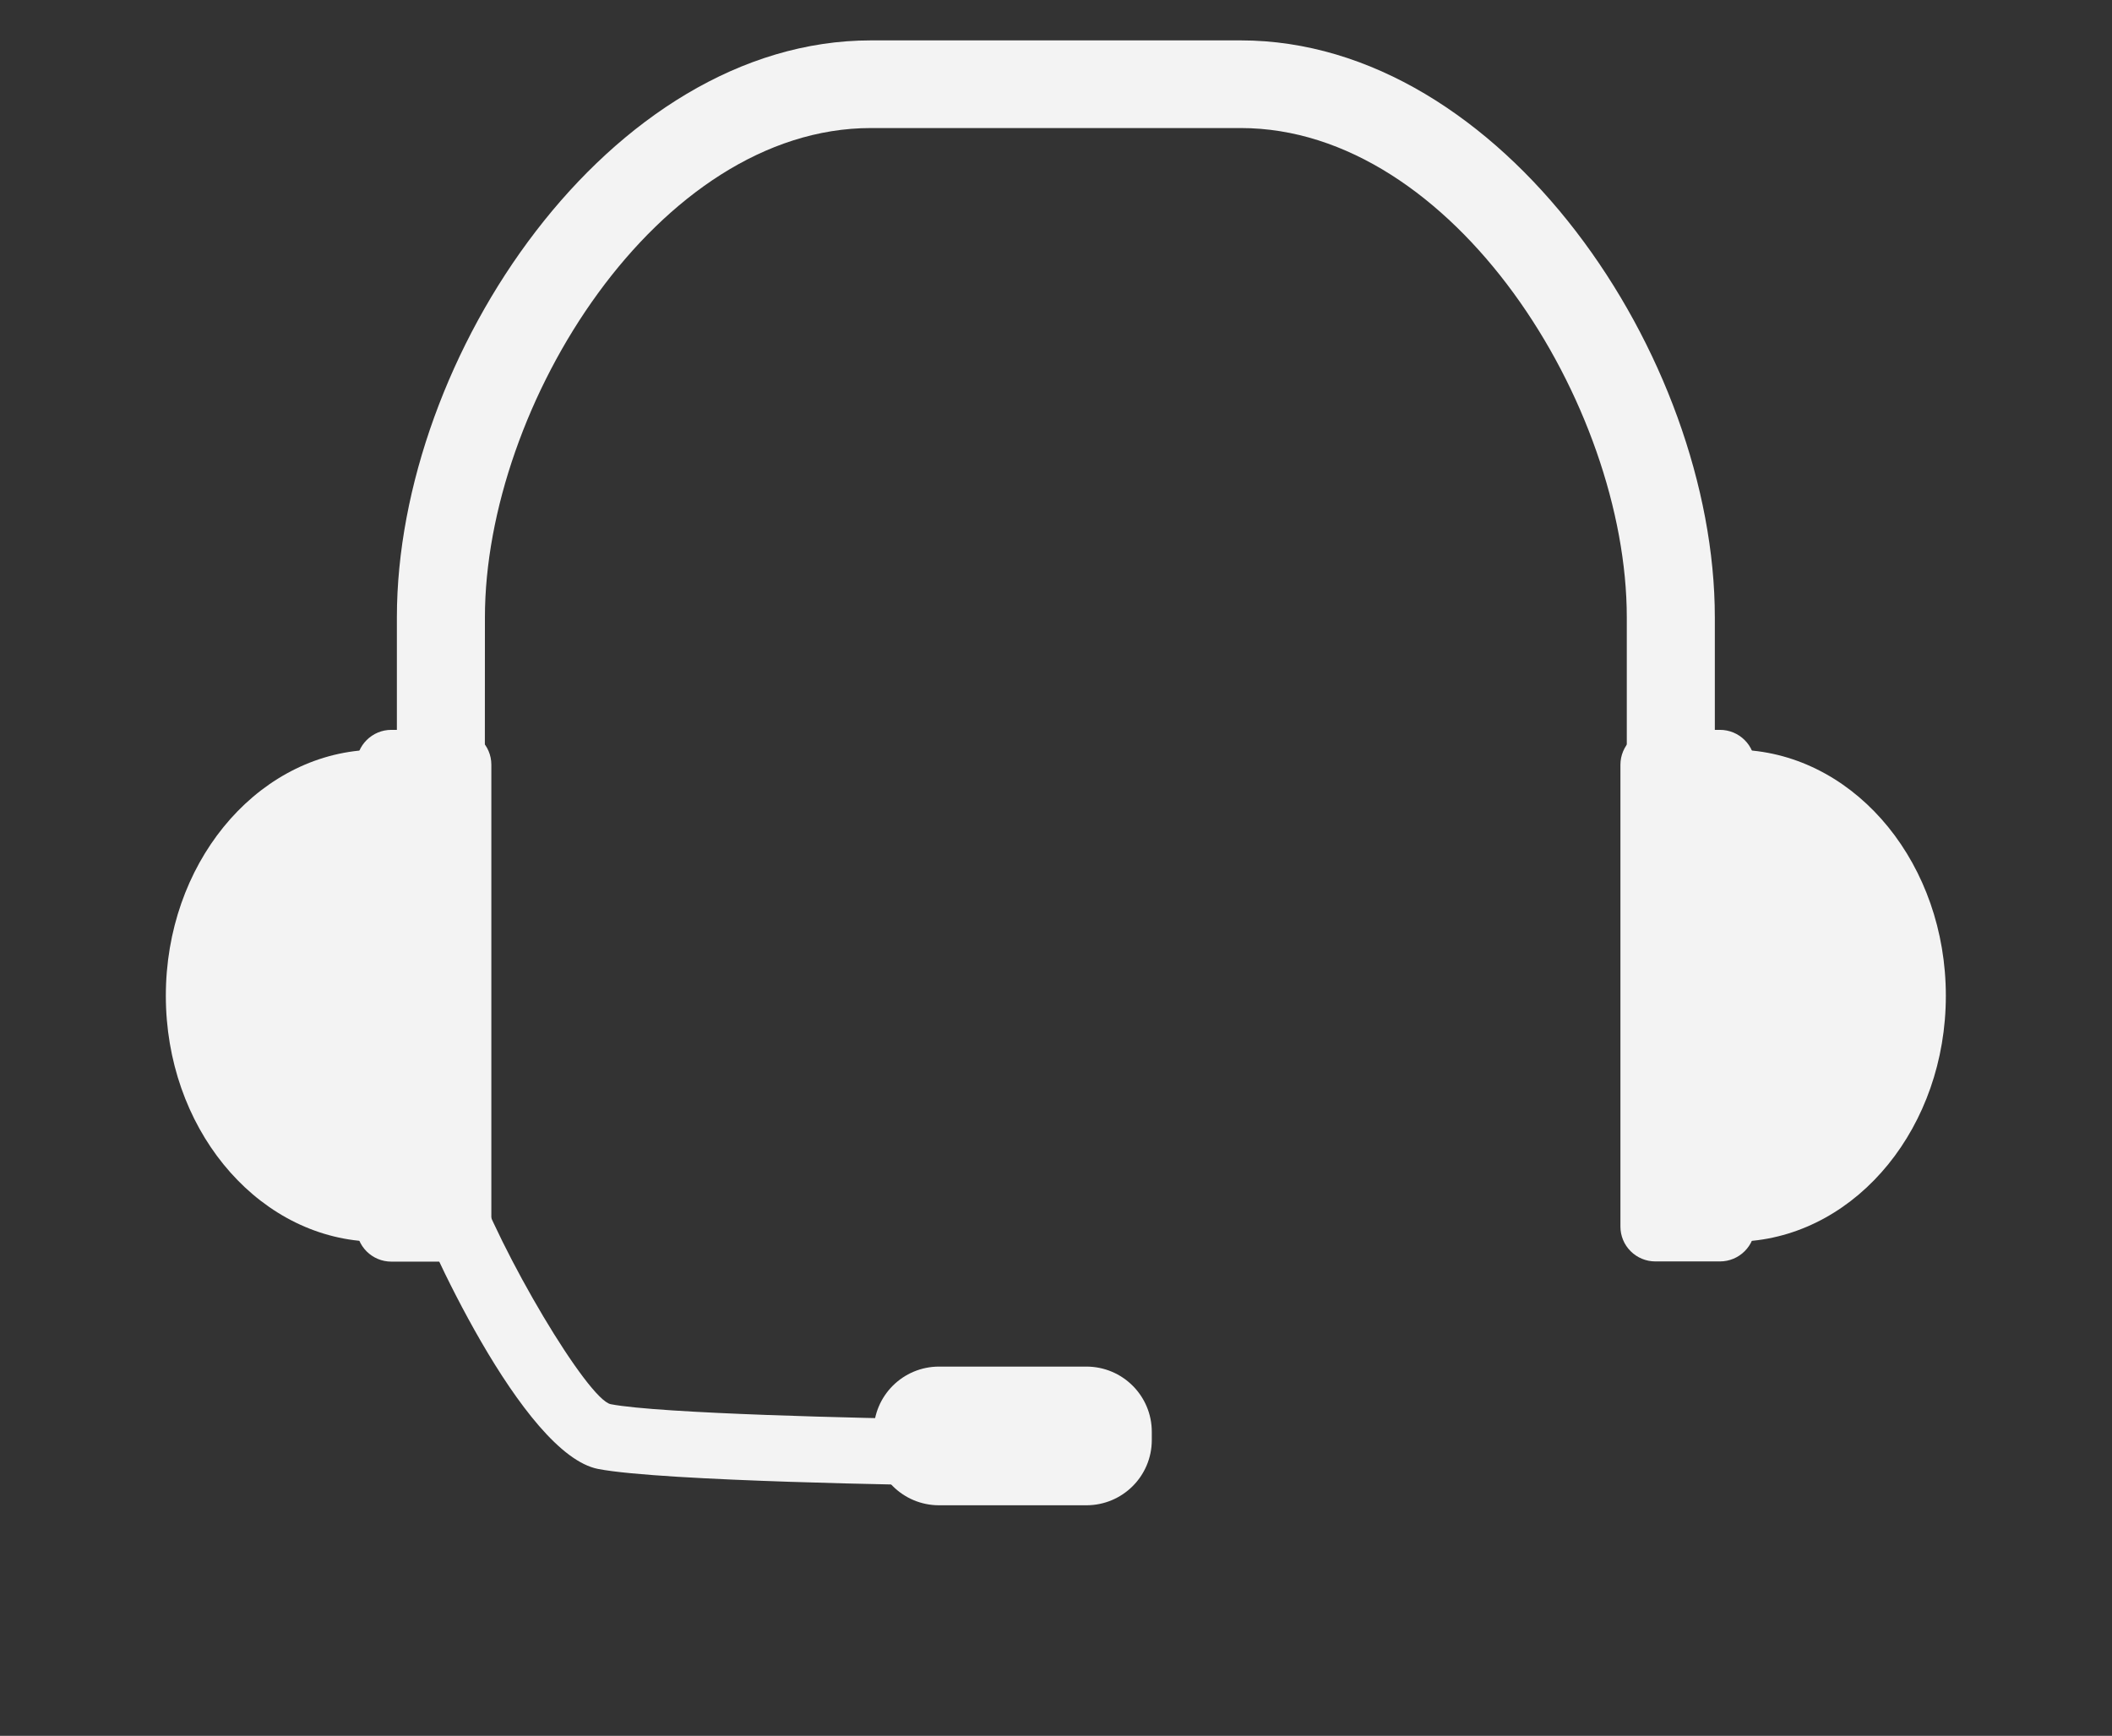 <svg width="73" height="60" viewBox="0 0 73 60" fill="none" xmlns="http://www.w3.org/2000/svg">
<rect x="0" y="0" width="73" height="60" fill="#333333" stroke="none"/>
<path d="M16.761 21.34C16.761 14.003 22.746 4.426 30.105 4.426H42.884C50.244 4.426 56.229 14.003 56.229 21.34V29.573H59.272V21.34C59.272 12.332 51.92 1.396 42.884 1.396H30.105C21.07 1.396 13.718 12.332 13.718 21.34V29.573H16.757L16.761 21.34Z" fill="#F3F3F3"/>
<path d="M5.732 34.419C5.732 38.931 8.764 42.622 12.589 42.904V25.93C8.764 26.212 5.732 29.903 5.732 34.419Z" fill="#F3F3F3"/>
<path d="M15.777 25.228H13.527C12.861 25.228 12.32 25.767 12.32 26.431V42.406C12.32 43.071 12.861 43.609 13.527 43.609H15.777C16.443 43.609 16.983 43.071 16.983 42.406V26.431C16.983 25.767 16.443 25.228 15.777 25.228Z" fill="#F3F3F3"/>
<path d="M67.257 34.419C67.257 38.931 64.229 42.622 60.4 42.904V25.93C64.229 26.212 67.257 29.903 67.257 34.419Z" fill="#F3F3F3"/>
<path d="M57.215 25.228H59.45C59.77 25.228 60.077 25.355 60.303 25.581C60.53 25.806 60.657 26.112 60.657 26.431V42.399C60.657 42.718 60.53 43.024 60.303 43.249C60.077 43.475 59.77 43.602 59.45 43.602H57.215C56.895 43.602 56.589 43.475 56.362 43.249C56.136 43.024 56.009 42.718 56.009 42.399V26.431C56.01 26.113 56.137 25.807 56.363 25.582C56.589 25.356 56.896 25.229 57.215 25.228Z" fill="#F3F3F3"/>
<path d="M32.538 51.34C32.143 51.34 22.91 51.207 20.675 50.776C18.068 50.271 14.69 42.77 14.157 41.222C14.058 40.936 14.077 40.623 14.21 40.351C14.343 40.08 14.578 39.872 14.865 39.773C15.151 39.675 15.465 39.694 15.738 39.826C16.01 39.959 16.219 40.193 16.317 40.479C17.278 43.282 20.321 48.385 21.111 48.537C22.798 48.864 29.953 49.027 32.567 49.06C32.87 49.06 33.159 49.18 33.373 49.393C33.587 49.606 33.707 49.895 33.707 50.197C33.707 50.498 33.587 50.787 33.373 51C33.159 51.213 32.87 51.333 32.567 51.333L32.538 51.34Z" fill="#F3F3F3"/>
<path d="M37.55 47.237H32.459C31.21 47.237 30.198 48.246 30.198 49.491V49.777C30.198 51.022 31.21 52.031 32.459 52.031H37.55C38.799 52.031 39.811 51.022 39.811 49.777V49.491C39.811 48.246 38.799 47.237 37.55 47.237Z" fill="#F3F3F3"/>
</svg>
